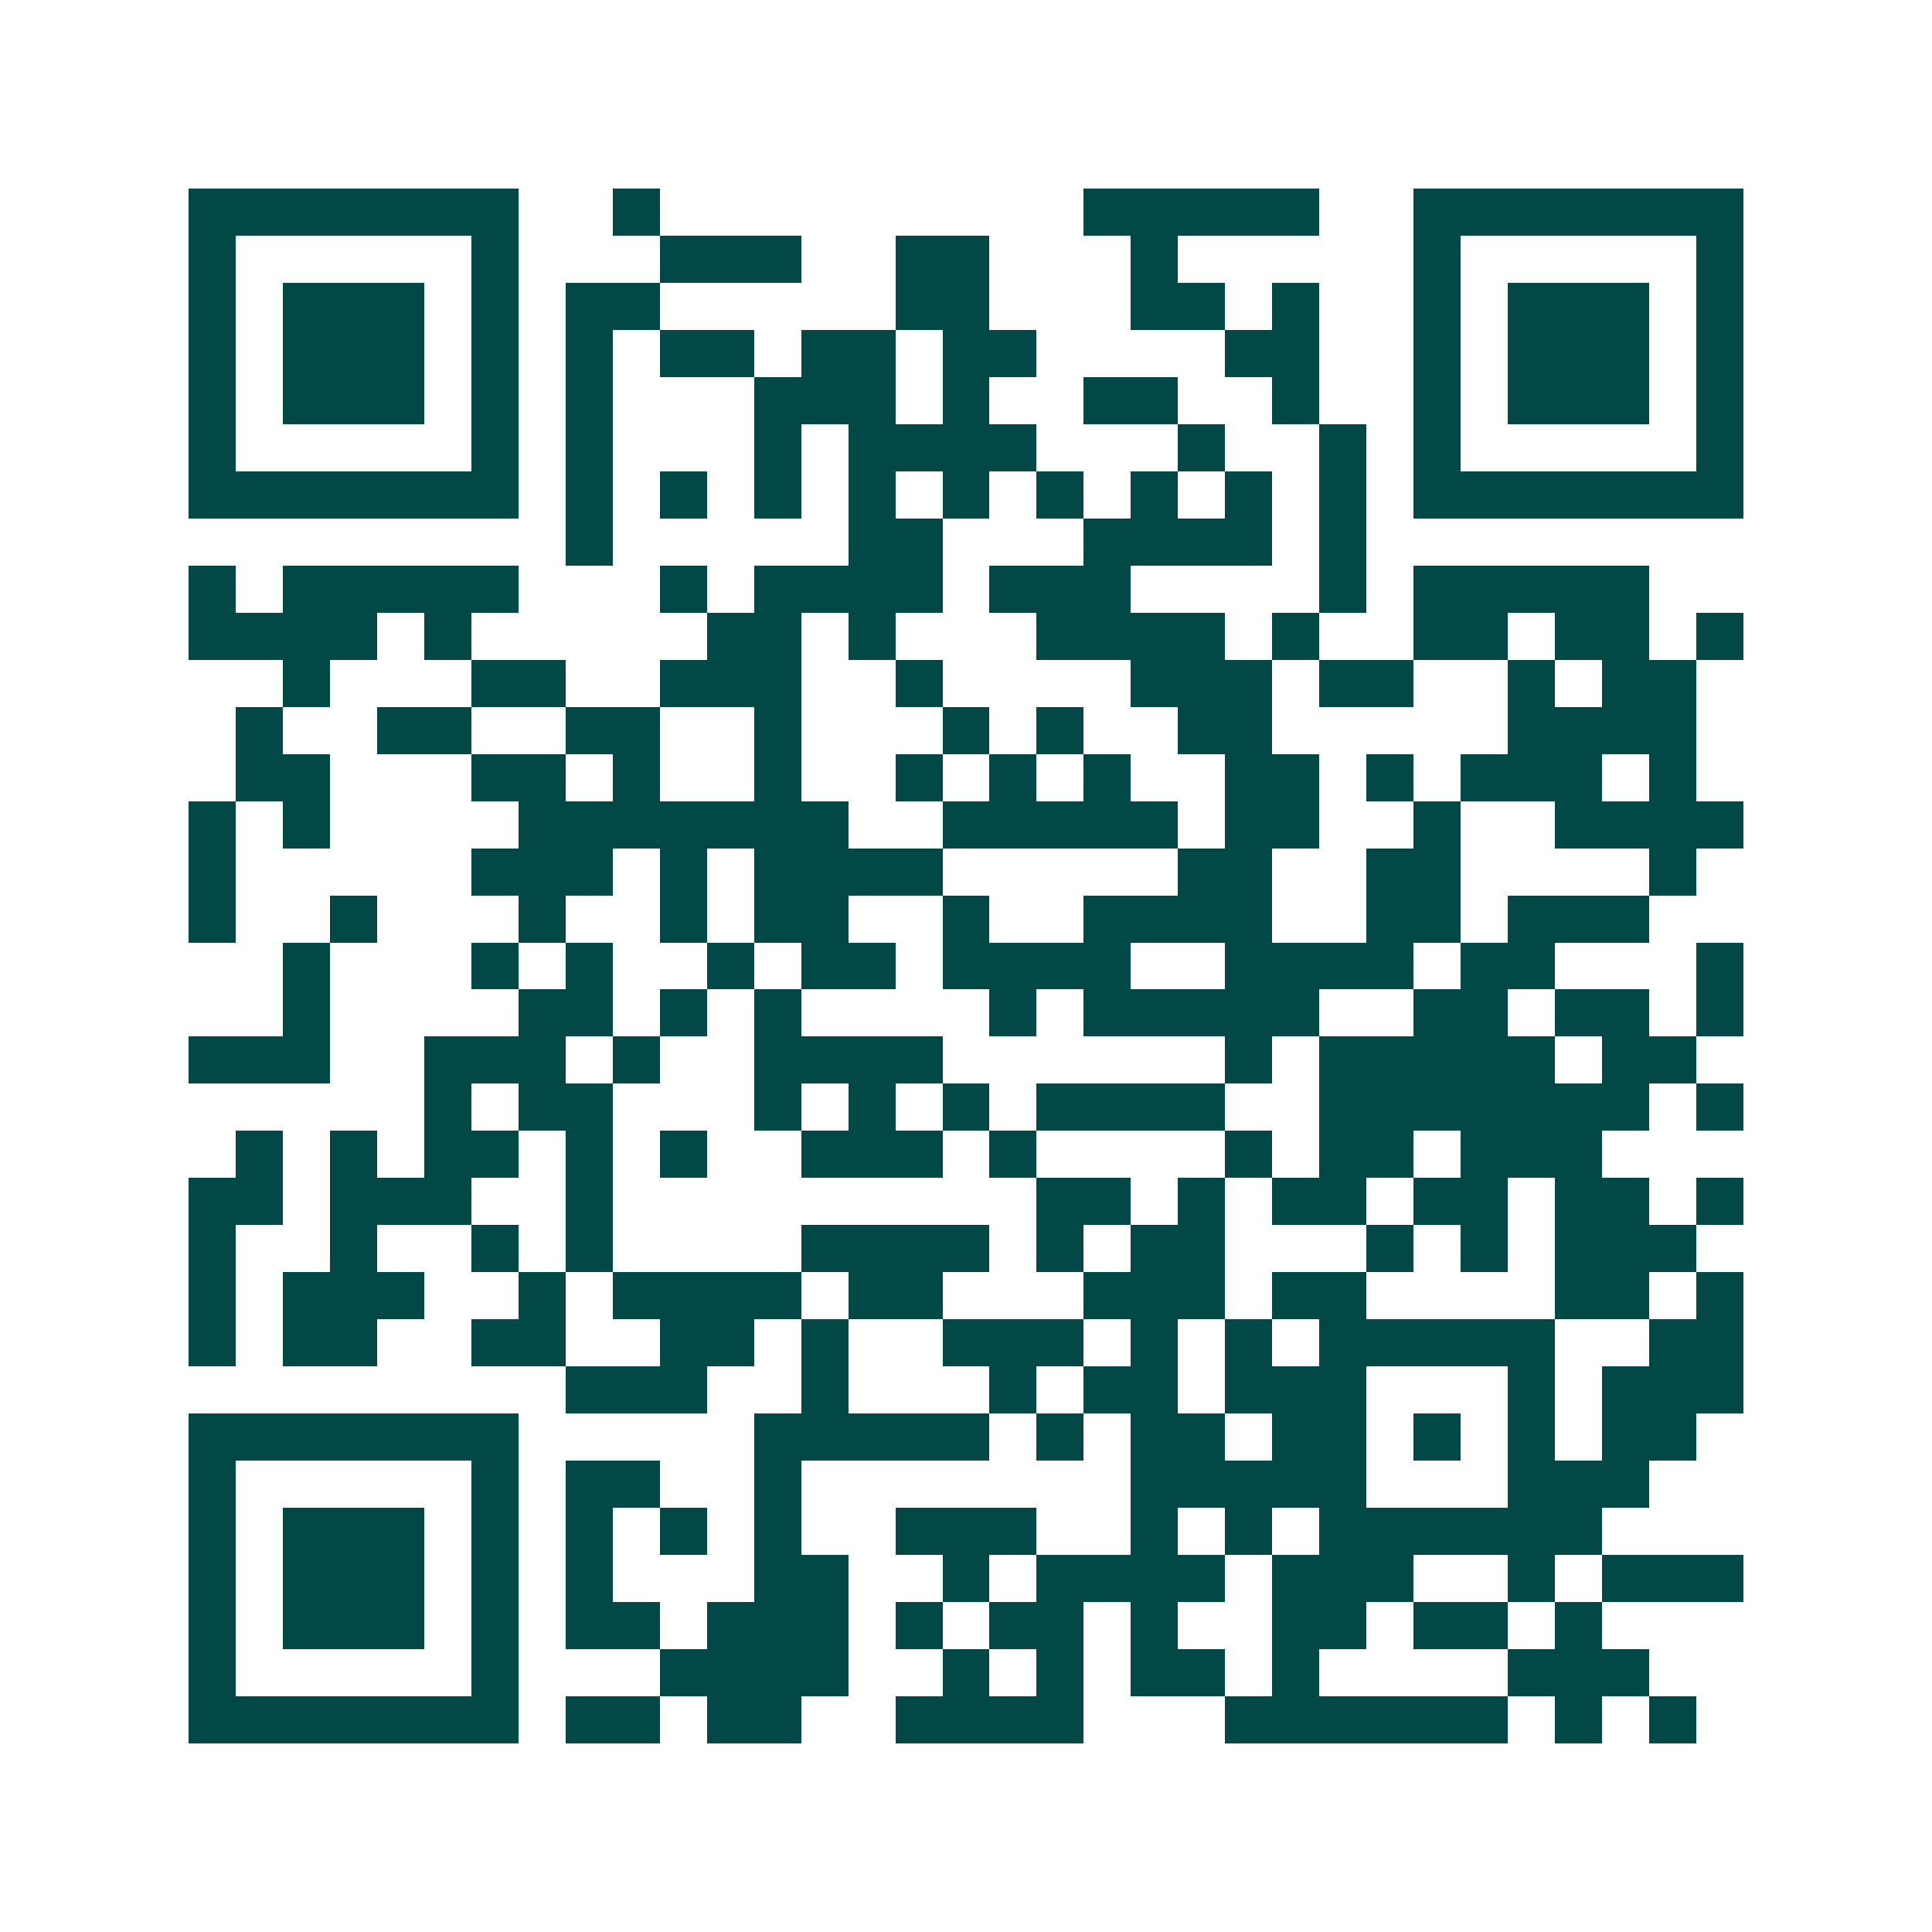 <svg xmlns="http://www.w3.org/2000/svg" width="200" height="200" viewBox="0 0 41 41" shape-rendering="crispEdges"><path fill="#ffffff" d="M0 0h41v41H0z"/><path stroke="#014847" d="M4 4.5h7m2 0h1m9 0h5m2 0h7M4 5.5h1m5 0h1m3 0h3m2 0h2m3 0h1m5 0h1m5 0h1M4 6.5h1m1 0h3m1 0h1m1 0h2m5 0h2m3 0h2m1 0h1m2 0h1m1 0h3m1 0h1M4 7.5h1m1 0h3m1 0h1m1 0h1m1 0h2m1 0h2m1 0h2m4 0h2m2 0h1m1 0h3m1 0h1M4 8.5h1m1 0h3m1 0h1m1 0h1m3 0h3m1 0h1m2 0h2m2 0h1m2 0h1m1 0h3m1 0h1M4 9.5h1m5 0h1m1 0h1m3 0h1m1 0h4m3 0h1m2 0h1m1 0h1m5 0h1M4 10.5h7m1 0h1m1 0h1m1 0h1m1 0h1m1 0h1m1 0h1m1 0h1m1 0h1m1 0h1m1 0h7M12 11.5h1m5 0h2m3 0h4m1 0h1M4 12.5h1m1 0h5m3 0h1m1 0h4m1 0h3m4 0h1m1 0h5M4 13.5h4m1 0h1m5 0h2m1 0h1m3 0h4m1 0h1m2 0h2m1 0h2m1 0h1M6 14.5h1m3 0h2m2 0h3m2 0h1m4 0h3m1 0h2m2 0h1m1 0h2M5 15.5h1m2 0h2m2 0h2m2 0h1m3 0h1m1 0h1m2 0h2m5 0h4M5 16.5h2m3 0h2m1 0h1m2 0h1m2 0h1m1 0h1m1 0h1m2 0h2m1 0h1m1 0h3m1 0h1M4 17.5h1m1 0h1m4 0h7m2 0h5m1 0h2m2 0h1m2 0h4M4 18.5h1m5 0h3m1 0h1m1 0h4m5 0h2m2 0h2m4 0h1M4 19.5h1m2 0h1m3 0h1m2 0h1m1 0h2m2 0h1m2 0h4m2 0h2m1 0h3M6 20.5h1m3 0h1m1 0h1m2 0h1m1 0h2m1 0h4m2 0h4m1 0h2m3 0h1M6 21.5h1m4 0h2m1 0h1m1 0h1m4 0h1m1 0h5m2 0h2m1 0h2m1 0h1M4 22.5h3m2 0h3m1 0h1m2 0h4m6 0h1m1 0h5m1 0h2M9 23.5h1m1 0h2m3 0h1m1 0h1m1 0h1m1 0h4m2 0h7m1 0h1M5 24.5h1m1 0h1m1 0h2m1 0h1m1 0h1m2 0h3m1 0h1m4 0h1m1 0h2m1 0h3M4 25.5h2m1 0h3m2 0h1m9 0h2m1 0h1m1 0h2m1 0h2m1 0h2m1 0h1M4 26.5h1m2 0h1m2 0h1m1 0h1m4 0h4m1 0h1m1 0h2m3 0h1m1 0h1m1 0h3M4 27.5h1m1 0h3m2 0h1m1 0h4m1 0h2m3 0h3m1 0h2m4 0h2m1 0h1M4 28.5h1m1 0h2m2 0h2m2 0h2m1 0h1m2 0h3m1 0h1m1 0h1m1 0h5m2 0h2M12 29.5h3m2 0h1m3 0h1m1 0h2m1 0h3m3 0h1m1 0h3M4 30.5h7m5 0h5m1 0h1m1 0h2m1 0h2m1 0h1m1 0h1m1 0h2M4 31.5h1m5 0h1m1 0h2m2 0h1m7 0h5m3 0h3M4 32.5h1m1 0h3m1 0h1m1 0h1m1 0h1m1 0h1m2 0h3m2 0h1m1 0h1m1 0h6M4 33.5h1m1 0h3m1 0h1m1 0h1m3 0h2m2 0h1m1 0h4m1 0h3m2 0h1m1 0h3M4 34.5h1m1 0h3m1 0h1m1 0h2m1 0h3m1 0h1m1 0h2m1 0h1m2 0h2m1 0h2m1 0h1M4 35.5h1m5 0h1m3 0h4m2 0h1m1 0h1m1 0h2m1 0h1m4 0h3M4 36.5h7m1 0h2m1 0h2m2 0h4m3 0h6m1 0h1m1 0h1"/></svg>
